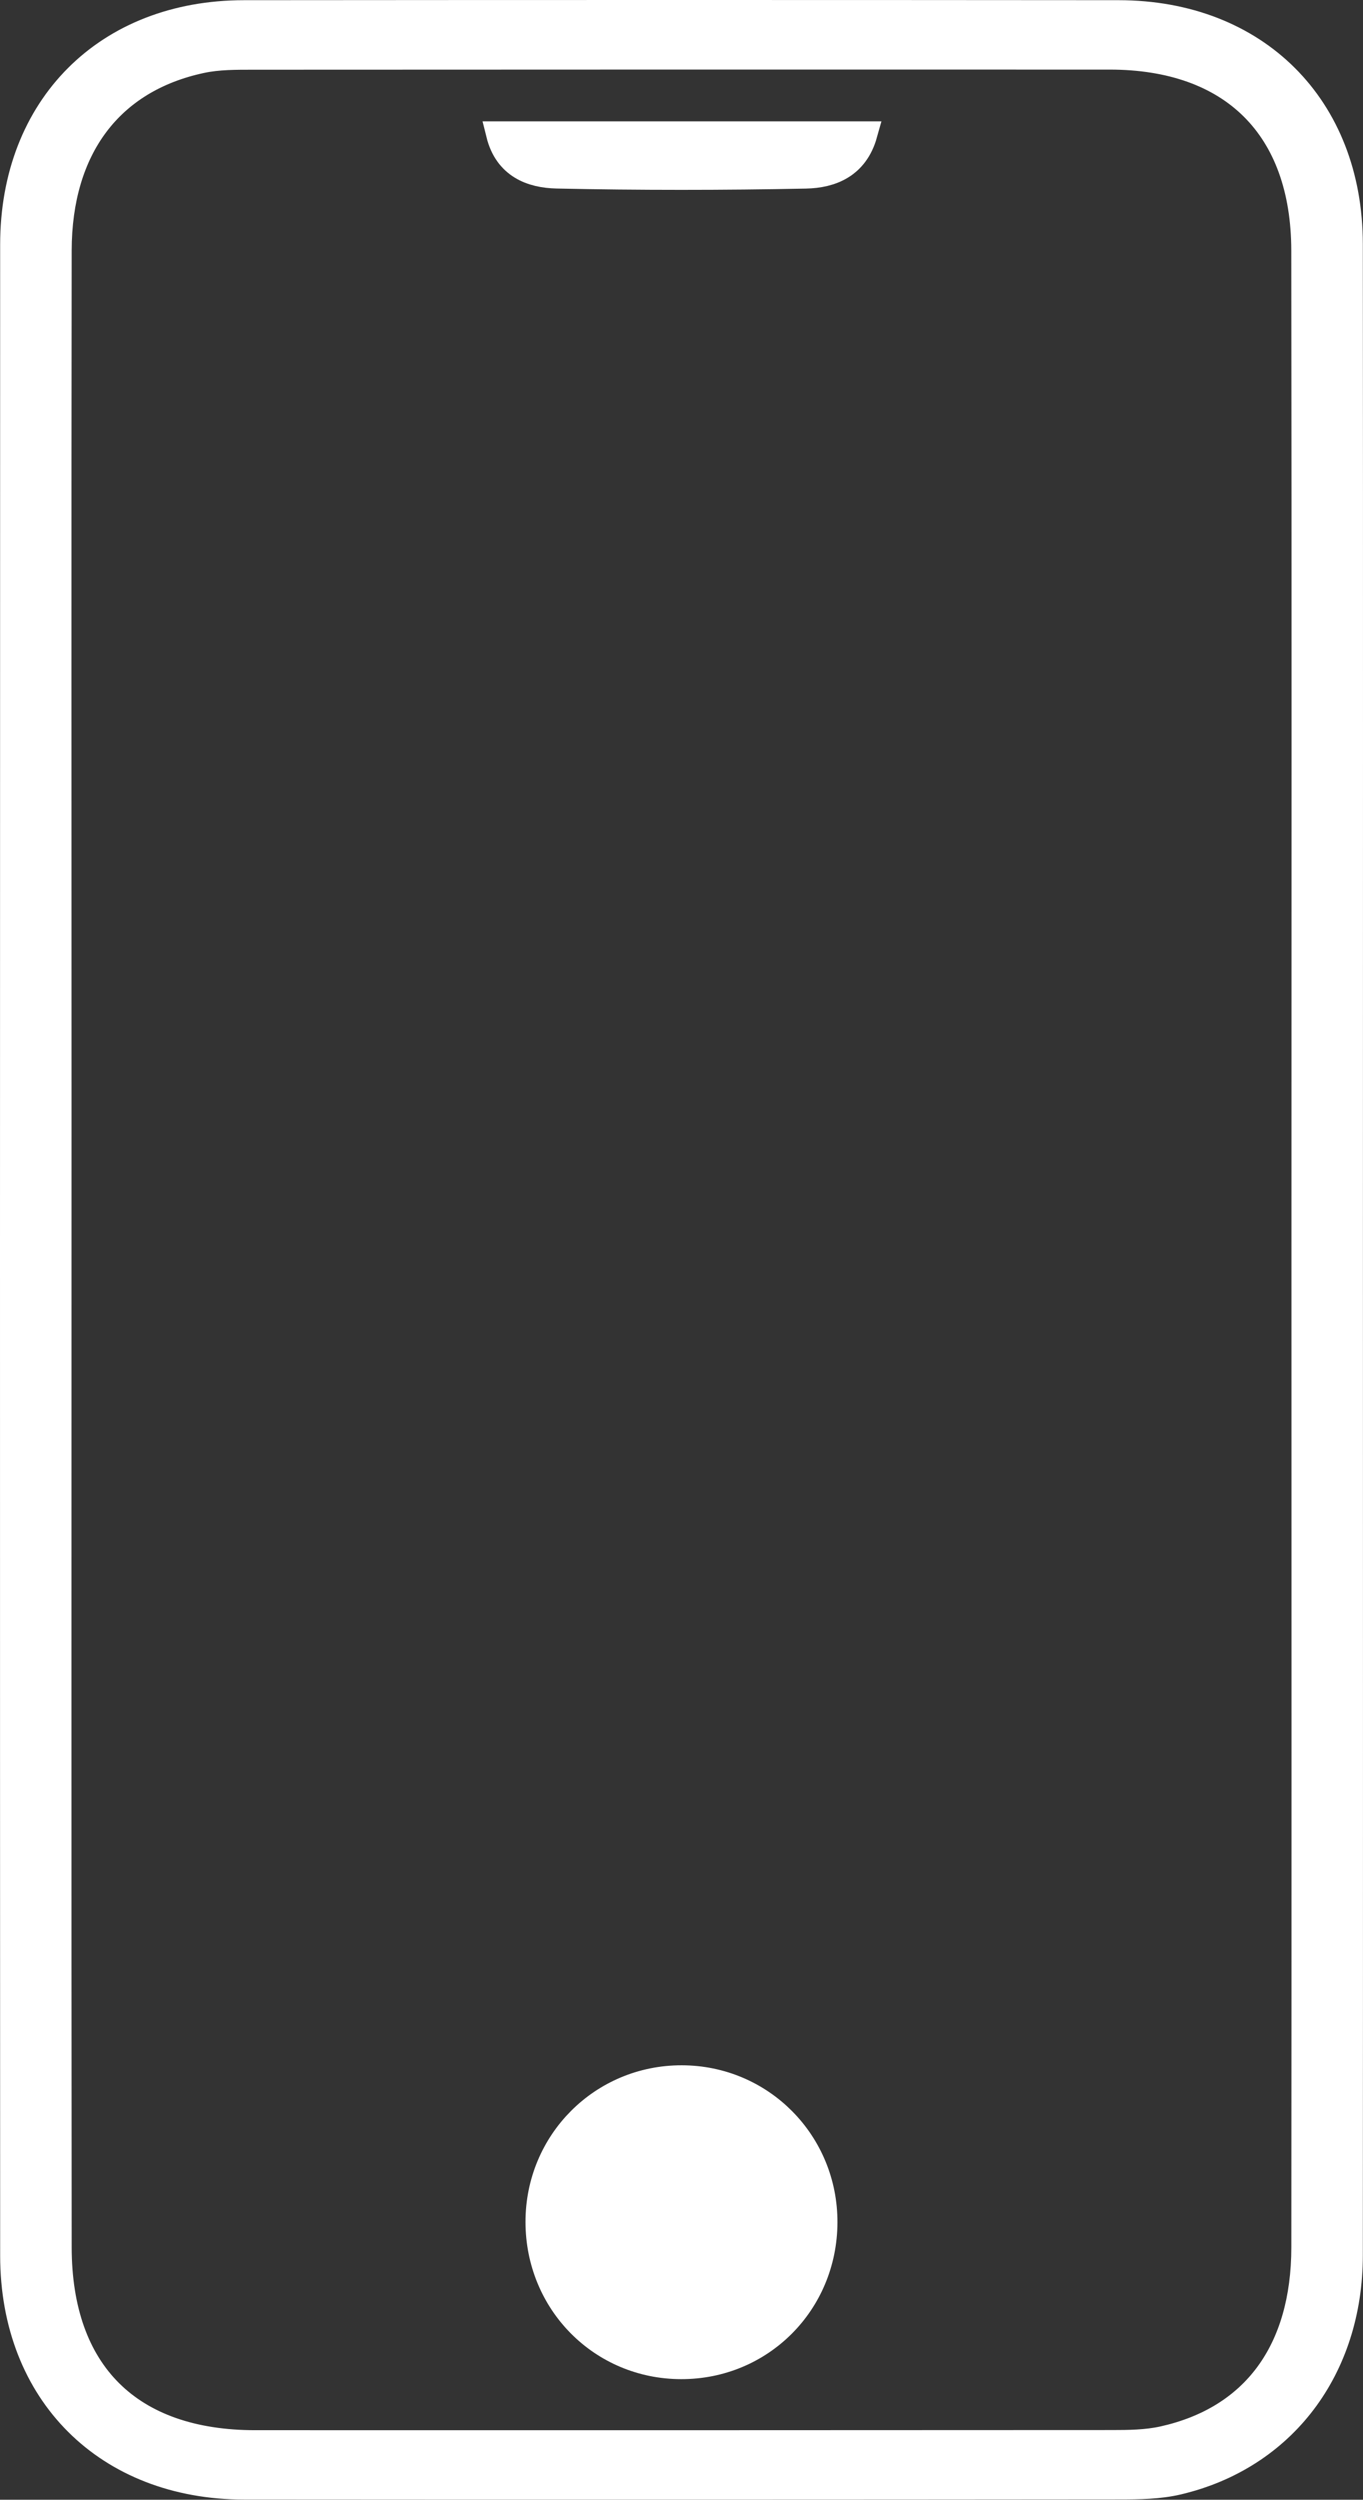 <!-- Generator: Adobe Illustrator 25.0.0, SVG Export Plug-In  -->
<svg version="1.1" xmlns="http://www.w3.org/2000/svg" xmlns:xlink="http://www.w3.org/1999/xlink" x="0px" y="0px"
	 width="319.987px" height="586.539px" viewBox="0 0 319.987 586.539"
	 style="overflow:visible;enable-background:new 0 0 319.987 586.539;" xml:space="preserve">
<rect x="0" y="0" width="319.987" height="586.539" fill="#333333" stroke="none"/>
<style type="text/css">
	.st0{fill:#FFFFFF;stroke:#FFFFFF;stroke-width:6;stroke-miterlimit:10;}
</style>
<defs>
</defs>
<g>
	<path class="st0" d="M316.971,293.212c0,78.65,0.037,157.3-0.021,235.95c-0.02,26.676-15.675,47.354-40.354,53.197
		c-4.463,1.057-9.235,1.113-13.865,1.117c-68.455,0.066-136.909,0.086-205.364,0.028c-32.273-0.028-54.318-21.975-54.329-54.221
		c-0.052-157.3-0.05-314.6-0.002-471.901C3.047,25.071,25.029,3.076,57.248,3.046c68.455-0.063,136.909-0.06,205.364-0.001
		c32.278,0.028,54.305,21.971,54.335,54.217C317.02,135.912,316.971,214.562,316.971,293.212z M306.189,293.928
		c0-78.377,0.072-156.753-0.038-235.13c-0.041-28.889-16.858-45.461-45.637-45.468c-67.013-0.015-134.027-0.018-201.04,0.028
		c-4.057,0.003-8.221-0.025-12.154,0.812C25.946,18.718,13.861,34.744,13.828,58.8c-0.091,66.722-0.032,133.444-0.031,200.166
		c0,89.448-0.056,178.897,0.032,268.345c0.029,29.484,16.676,45.905,46.081,45.909c67.013,0.01,134.027,0.018,201.04-0.034
		c4.053-0.003,8.217-0.042,12.139-0.917c21.327-4.758,33.051-20.647,33.074-44.96C306.234,449.516,306.189,371.722,306.189,293.928z
		"/>
	<path class="st0" d="M126.369,521.356c-0.012-18.781,14.974-33.795,33.694-33.757c18.701,0.038,33.622,15.122,33.542,33.91
		c-0.08,18.884-14.943,33.765-33.694,33.735C141.185,555.214,126.38,540.256,126.369,521.356z M183.026,521.039
		c-0.161-12.393-10.482-22.79-22.789-22.957c-12.601-0.171-23.275,10.528-23.282,23.337c-0.007,12.816,10.643,23.544,23.226,23.397
		C172.849,544.668,183.193,533.902,183.026,521.039z"/>
	<path class="st0" d="M117.122,31.478c28.816,0,57.006,0,85.85,0c-2.084,7.414-7.805,9.647-13.802,9.77
		c-19.48,0.401-38.979,0.411-58.457-0.014C124.772,41.105,118.979,38.946,117.122,31.478z"/>
	<path class="st0" d="M183.026,521.039c0.167,12.863-10.177,23.629-22.845,23.777c-12.583,0.147-23.234-10.581-23.226-23.397
		c0.007-12.809,10.682-23.508,23.282-23.337C172.545,498.249,182.866,508.646,183.026,521.039z"/>
</g>
</svg>